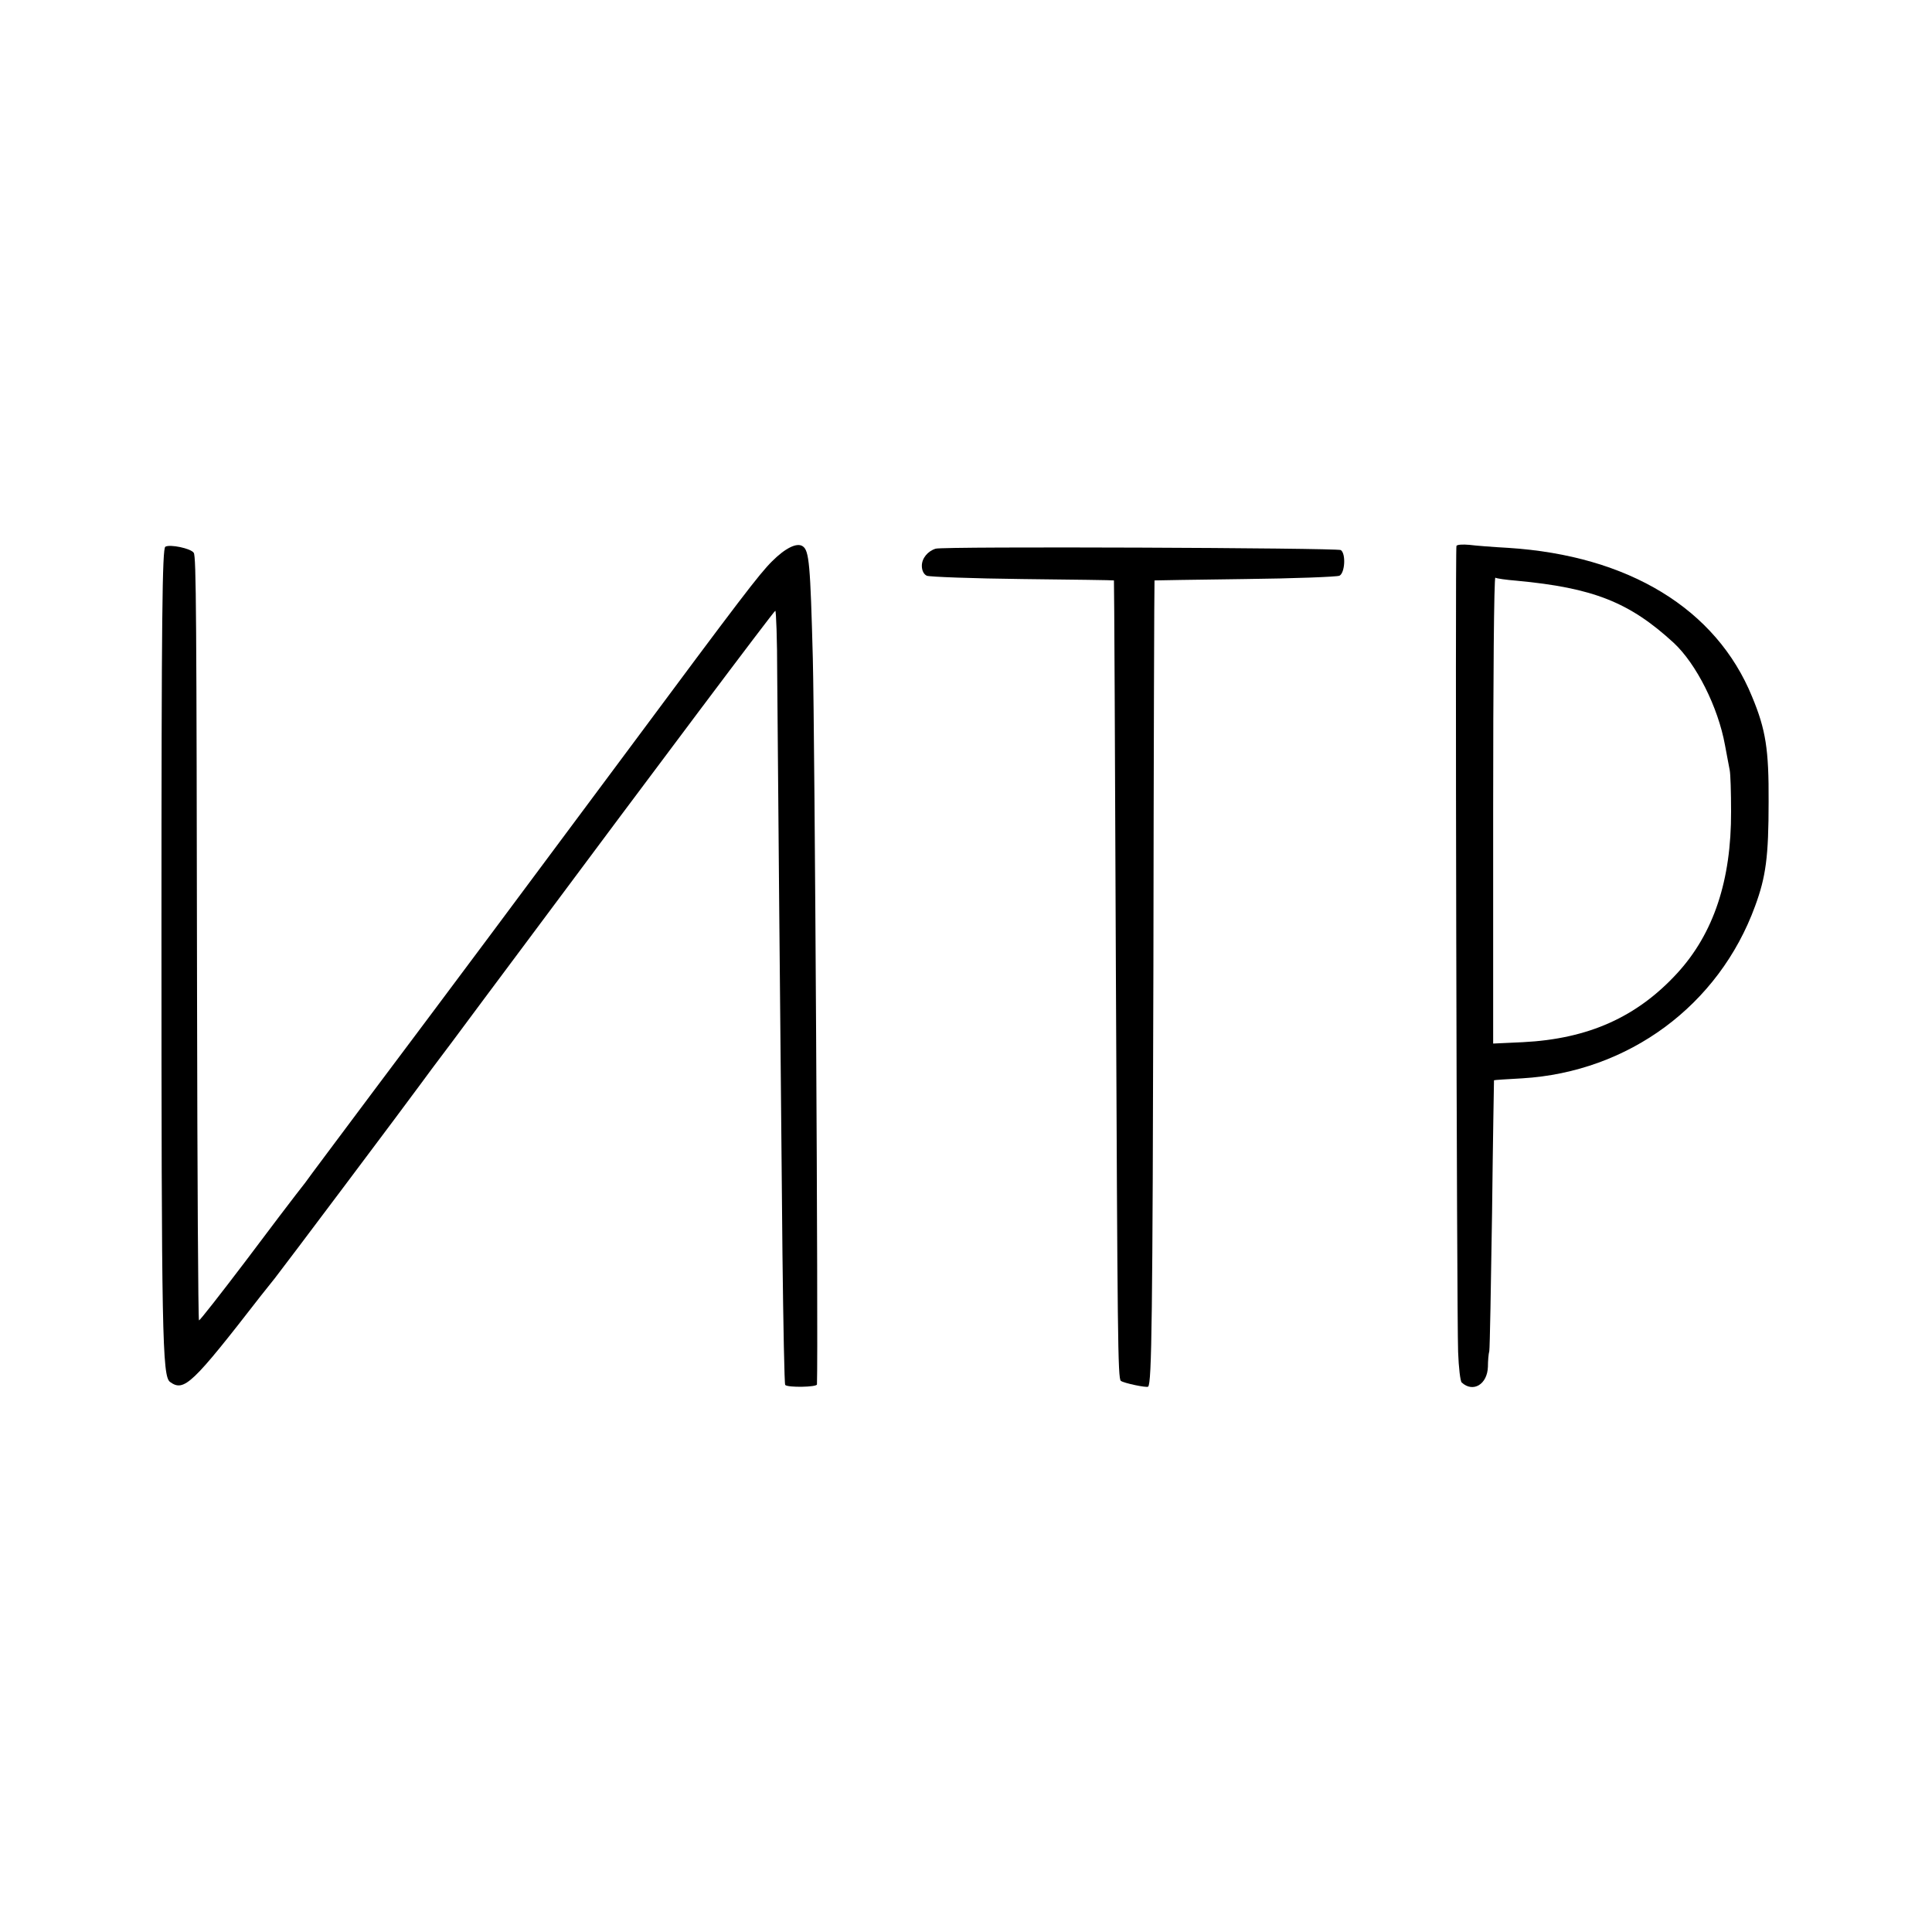 <?xml version="1.0" standalone="no"?>
<!DOCTYPE svg PUBLIC "-//W3C//DTD SVG 20010904//EN"
 "http://www.w3.org/TR/2001/REC-SVG-20010904/DTD/svg10.dtd">
<svg version="1.0" xmlns="http://www.w3.org/2000/svg"
 width="700pt" height="700pt" viewBox="0 0 700 700"
 preserveAspectRatio="xMidYMid meet">
<g transform="translate(0,700) scale(0.1,-0.1)"
fill="#000000" stroke="none">
<path d="M599 5019 c-11 -7 -14 -247 -14 -1386 0 -1473 3 -1619 31 -1640 51
-37 80 -9 329 312 17 21 40 50 51 64 18 22 483 641 530 706 8 11 58 79 112
150 53 72 176 236 272 365 466 626 893 1195 899 1197 3 2 7 -104 7 -235 2
-249 11 -1298 19 -2096 3 -258 7 -472 10 -474 10 -10 115 -8 115 2 5 137 -8
2358 -15 2631 -9 339 -13 391 -37 406 -21 14 -63 -7 -111 -55 -47 -47 -111
-131 -527 -691 -318 -428 -688 -924 -915 -1226 -126 -169 -239 -319 -249 -334
-11 -14 -27 -35 -35 -45 -9 -11 -90 -118 -181 -239 -91 -120 -167 -217 -169
-215 -3 3 -6 525 -7 1162 -2 1406 -3 1605 -12 1619 -10 16 -87 32 -103 22z"/>
<path d="M5277 5022 c-5 -9 1 -2777 6 -2920 2 -57 8 -107 13 -111 41 -38 93
-7 95 57 0 20 2 46 5 57 2 11 6 236 10 500 3 264 7 481 7 481 1 1 47 4 102 7
386 23 713 265 844 624 39 106 49 178 49 378 1 189 -10 261 -60 381 -130 318
-447 511 -883 539 -55 3 -119 8 -142 11 -23 2 -44 1 -46 -4z m218 -126 c278
-26 409 -78 569 -225 82 -76 161 -233 186 -371 7 -36 14 -76 17 -90 3 -14 5
-81 5 -150 1 -249 -63 -442 -195 -586 -146 -159 -322 -238 -559 -250 l-108 -5
0 846 c0 465 3 844 8 842 4 -3 39 -8 77 -11z"/>
<path d="M3390 5012 c-29 -9 -50 -35 -50 -62 0 -17 7 -31 18 -36 9 -4 166 -10
347 -12 182 -2 331 -4 331 -5 1 -1 4 -634 7 -1407 6 -1331 7 -1485 18 -1493 9
-8 94 -26 99 -21 13 14 16 243 19 1529 1 764 3 1391 4 1392 1 0 148 3 327 5
179 2 333 8 343 12 20 10 24 80 5 93 -14 8 -1443 14 -1468 5z"/>
</g>
</svg>
